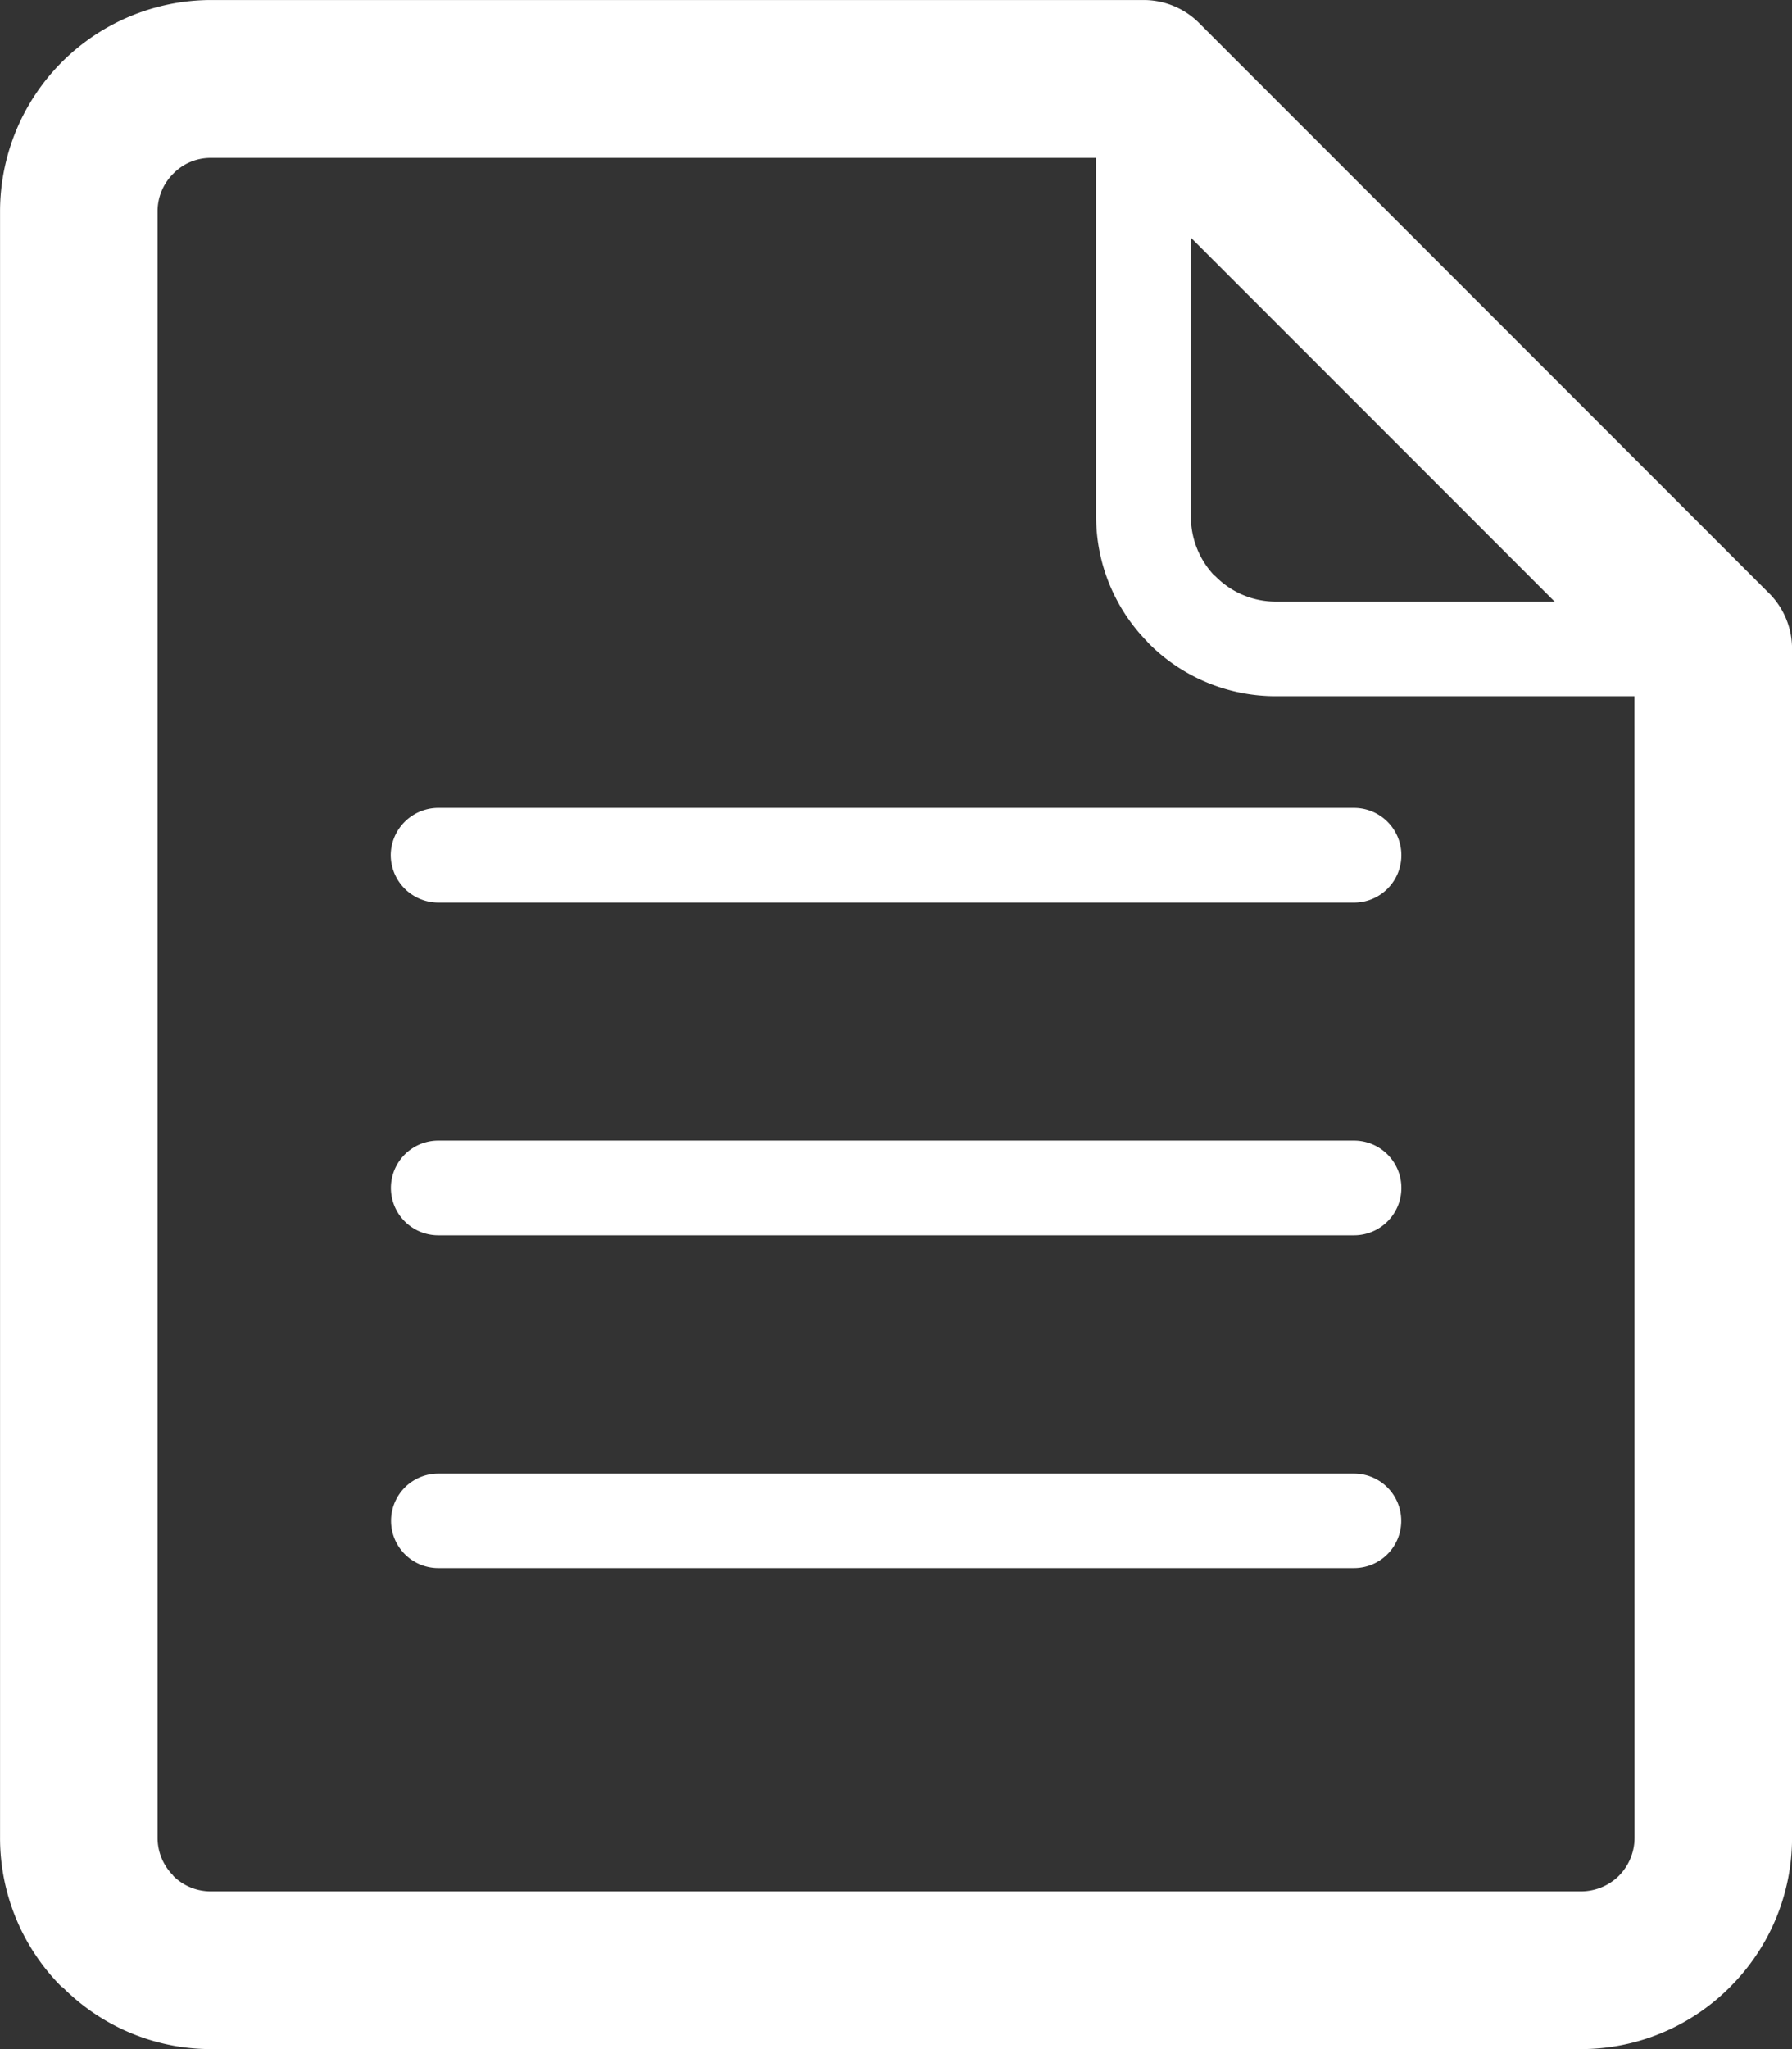 <svg xmlns="http://www.w3.org/2000/svg" width="67.251" height="76.857" viewBox="0 0 67.251 76.857">
  <rect x="0" y="0" width="67.251" height="76.857" fill="#333333" stroke="none"/>
  <g id="policies-icon7" transform="translate(-4705.392 -6435.838)">
    <path id="Path_77" data-name="Path 77" d="M4756.206,6491.11H4721.84a1.772,1.772,0,1,0,0,3.544h34.366a1.772,1.772,0,1,0,0-3.544Zm-36.15-23.2a1.788,1.788,0,0,0,1.784,1.783h34.366a1.777,1.777,0,0,0,0-3.554H4721.84A1.786,1.786,0,0,0,4720.056,6467.909Zm51.729-9.817-21.385-21.385a2.944,2.944,0,0,0-2.095-.869h-35a7.931,7.931,0,0,0-7.911,7.912v61.023a7.9,7.9,0,0,0,2.317,5.593h.023a7.849,7.849,0,0,0,5.571,2.329h51.429a7.889,7.889,0,0,0,5.516-2.261l.077-.078a7.894,7.894,0,0,0,2.318-5.583v-44.6A2.946,2.946,0,0,0,4771.785,6458.092Zm-21.7-13.34,13.651,13.651h-10.475a3.184,3.184,0,0,1-2.24-.935l-.089-.078a3.207,3.207,0,0,1-.847-2.174Zm16.649,60.021a2.034,2.034,0,0,1-.58,1.414l-.011.012a2.036,2.036,0,0,1-1.415.58H4713.3a1.99,1.99,0,0,1-1.415-.592h.011a2,2,0,0,1-.591-1.414V6443.75a1.993,1.993,0,0,1,.591-1.4,1.949,1.949,0,0,1,1.4-.59h33.231v13.46a6.707,6.707,0,0,0,1.883,4.648l.1.111a6.722,6.722,0,0,0,4.747,1.973h13.473Zm-10.532-26.155H4721.84a1.777,1.777,0,1,0,0,3.555h34.366a1.777,1.777,0,0,0,0-3.555Z" fill="#fff"/>
  </g>
</svg>

